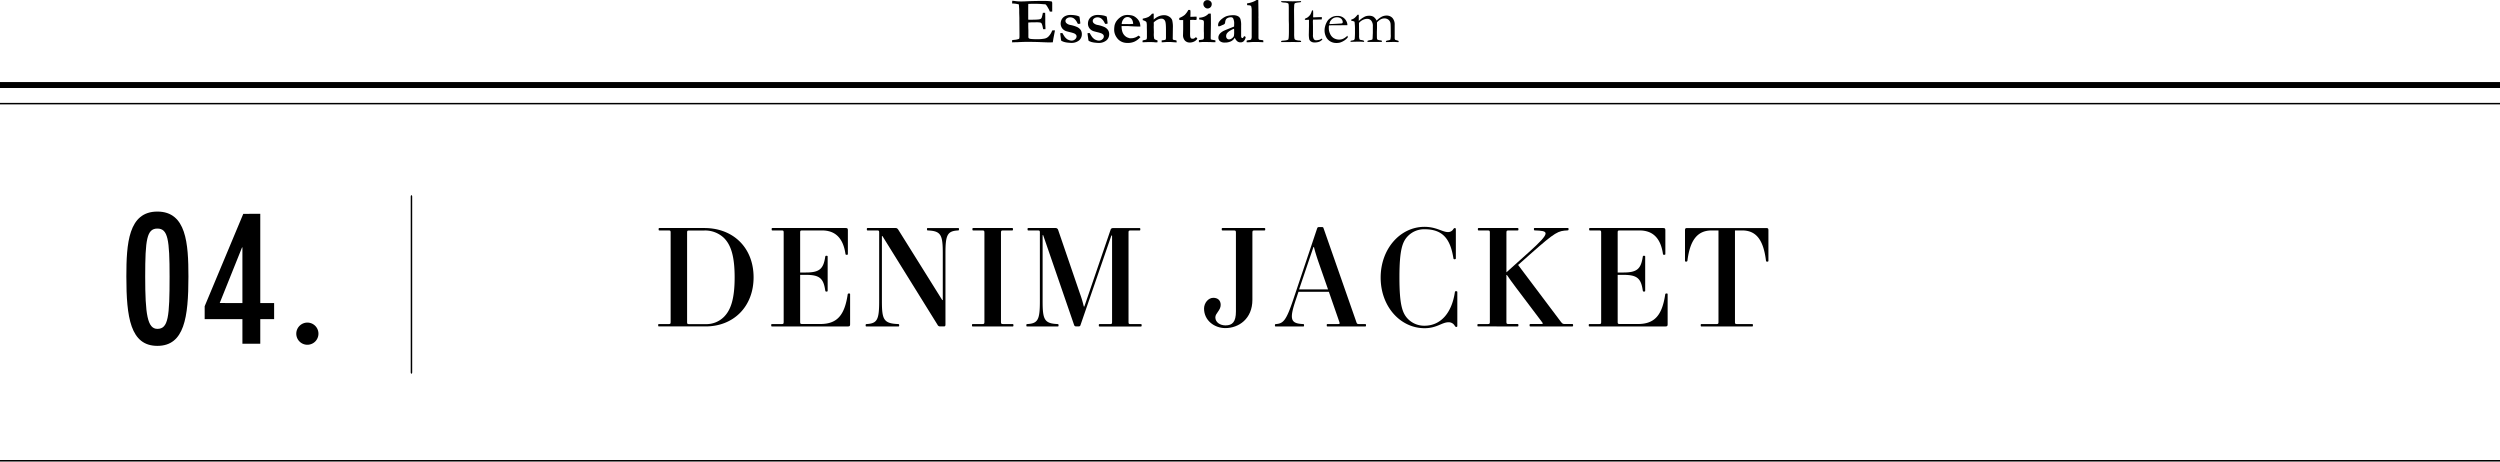 <svg xmlns="http://www.w3.org/2000/svg" width="1680" height="310.14" viewBox="0 0 1680 310.14"><defs><style>.cls-1{fill:#fff;}</style></defs><g id="レイヤー_2" data-name="レイヤー 2"><g id="写真"><path d="M442.84,217.77h6.3c1.35,0,1.53-.18,1.53-1.53V156.39c0-1.35-.18-1.53-1.53-1.53h-6c-.36,0-.54-.09-.54-.81s.18-.81.54-.81h30.15c19.62,0,33.12,13.41,33.12,33.12s-13.5,33-32.22,33H442.84c-.36,0-.54-.09-.54-.81S442.48,217.77,442.84,217.77Zm43.65-57.87a18.32,18.32,0,0,0-13.23-5h-10c-1.35,0-1.53.18-1.53,1.53v59.85c0,1.35.18,1.53,1.53,1.53h10.89a16.73,16.73,0,0,0,12.33-4.86c4.59-4.59,7.2-12.06,7.2-26.55S491.08,164.49,486.49,159.9Z"/><path d="M518.8,217.77h6.3c1.35,0,1.53-.18,1.53-1.53V156.39c0-1.35-.18-1.53-1.53-1.53h-6c-.36,0-.54-.09-.54-.81s.18-.81.54-.81h49.14c1.26,0,1.53.36,1.53,1.62V170.7c0,.36-.18.54-.9.54-.45,0-.63-.18-.72-.63-1.62-11.07-7.2-15.75-15.75-15.75H539.23c-1.35,0-1.53.18-1.53,1.53v26.73h3.87c9.27,0,11.79-2.52,13-10.62.09-.45.27-.63.72-.63.72,0,.9.18.9.54v23c0,.36-.18.54-.9.54-.45,0-.63-.27-.72-.72-1.17-8.1-3.69-10.53-13-10.53H537.7v31.5c0,1.35.18,1.53,1.53,1.53h12.06c11.34,0,16.29-6,18.36-19.89a.72.72,0,0,1,.81-.63c.72,0,.81.18.81.54v20c0,1.26-.27,1.62-1.53,1.62H518.8c-.36,0-.54-.09-.54-.81S518.44,217.77,518.8,217.77Z"/><path d="M582.25,217.77c7.38-.36,8.55-3.06,8.55-15.57V156.39c0-1.35-.18-1.53-1.53-1.53h-6.21c-.36,0-.54-.09-.54-.81s.18-.81.54-.81h18.81c.81,0,1.26.36,1.8,1.17l29.52,47.25h.36V170.43c0-12.51-1.08-15.21-10.08-15.57q-.54,0-.54-.81c0-.72.18-.81.54-.81H643.9c.36,0,.54.09.54.81q0,.81-.54.81c-7.38.36-8.55,3.06-8.55,15.57V218c0,.72-.09,1.35-1,1.35h-2.7a1.78,1.78,0,0,1-1.62-1.08L593,158.64h-.36V202.2c0,12.51,1.08,15.21,11.07,15.57q.54,0,.54.81c0,.72-.18.81-.54.81H582.25c-.36,0-.54-.09-.54-.81Q581.71,217.77,582.25,217.77Z"/><path d="M653.71,217.77H660c1.35,0,1.53-.18,1.53-1.53V156.39c0-1.35-.18-1.53-1.53-1.53h-6c-.36,0-.54-.09-.54-.81s.18-.81.54-.81h26.19c.36,0,.54.09.54.81s-.18.81-.54.81h-6c-1.35,0-1.53.18-1.53,1.53v59.85c0,1.35.18,1.53,1.53,1.53h6.3c.36,0,.54.09.54.81s-.18.81-.54.81H653.71c-.36,0-.54-.09-.54-.81S653.35,217.77,653.71,217.77Z"/><path d="M690.25,217.77c7.38-.36,8.55-3.06,8.55-15.57V156.39c0-1.35-.18-1.53-1.53-1.53h-6.21c-.36,0-.54-.09-.54-.81s.18-.81.54-.81h18.18a1.76,1.76,0,0,1,1.8,1.17L725.62,197a75.31,75.31,0,0,1,2.7,9h.36l17.63-51.57c.27-.81.73-1.17,1.9-1.17h17.54c.36,0,.54.09.54.81s-.18.81-.54.81H759.9c-1.35,0-1.53.18-1.53,1.53v59.85c0,1.35.18,1.53,1.53,1.53h6.75c.36,0,.54.09.54.81s-.18.81-.54.81H738.94c-.36,0-.54-.09-.54-.81s.18-.81.54-.81h6.84c1.35,0,1.53-.18,1.53-1.53v-58h-.46l-20.69,60a1.26,1.26,0,0,1-1.44,1.08h-1.44a1.38,1.38,0,0,1-1.53-1.08L701,158h-.36V202.2c0,12.51,1.08,15.21,10.17,15.57q.54,0,.54.81c0,.72-.18.81-.54.81H690.25c-.36,0-.54-.09-.54-.81Q689.71,217.77,690.25,217.77Z"/><path d="M815.35,200.13c3,0,4.95,1.71,4.95,4.77,0,3.69-3.6,5.58-3.6,8.37,0,3.33,3.24,5.4,6.84,5.4,4.68,0,7-2.43,7-9.36V156.39c0-1.35-.18-1.53-1.53-1.53h-7.47c-.36,0-.54-.09-.54-.81s.18-.81.54-.81h28.16c.36,0,.54.09.54.81s-.18.81-.54.81h-6.56c-1.35,0-1.53.18-1.53,1.53v45.09c0,12.78-9.18,19-18.18,19-7.38,0-14.31-5.13-14.31-13.14C809.14,203.64,811.93,200.13,815.35,200.13Z"/><path d="M917.4,219.39H892.11c-.36,0-.54-.09-.54-.81s.18-.81.54-.81H899c1.35,0,1.44-.18,1-1.53l-7-20.16H872.58l-1.8,5.4c-4.4,13.05-3.69,15.93,5,16.29.36,0,.54.09.54.81s-.18.81-.54.81H857.29c-.36,0-.54-.09-.54-.81,0-.54.18-.81.72-.81,5-.36,6.93-2.52,11.7-16.74l16-47.7a1.05,1.05,0,0,1,1-.72h2.34c.54,0,.72.18.9.72l22,62.91c.45,1.35.63,1.53,2,1.53h4c.36,0,.54.09.54.81S917.76,219.39,917.4,219.39ZM873,194.46h19.44l-6.66-19.08c-1-3-2.07-6.3-2.79-9.36h-.36Z"/><path d="M957.27,152.43c7.92,0,12.06,3.51,15.66,3.51a4,4,0,0,0,3.6-1.8c.45-.72.81-.9,1.17-.9s.63.27.63,1v19.44c0,.27-.36.54-.81.54a.72.72,0,0,1-.81-.54c-2.07-13.32-7.29-19.62-19.44-19.62a15.22,15.22,0,0,0-11,4.41c-3.87,3.87-5.85,9.36-5.85,28s2,24.12,5.85,28a15.22,15.22,0,0,0,11,4.41c10.8,0,18.36-8.46,20.43-22.68a.72.72,0,0,1,.81-.54c.36,0,.81.18.81.54v22.5c0,.72-.09,1-.63,1s-.72-.18-1.17-.9a4.66,4.66,0,0,0-4-2.25c-4.59,0-7.92,4-16.2,4-16.29,0-29.52-14.58-29.52-34S941,152.43,957.27,152.43Z"/><path d="M993.36,217.77h6.3c1.35,0,1.53-.18,1.53-1.53V156.39c0-1.35-.18-1.53-1.53-1.53h-6c-.36,0-.54-.09-.54-.81s.18-.81.54-.81h26.19c.36,0,.54.09.54.81s-.18.81-.54.81h-6c-1.35,0-1.53.18-1.53,1.53V183l14.85-13.32c15.75-14.13,13.41-14.49,4.14-14.85q-.54,0-.54-.81c0-.72.18-.81.54-.81h22.23c.36,0,.54.09.54.81,0,.54-.18.81-.72.81-6.3.36-7.74.63-25,15.93l-8.19,7.29,28.71,38.16c1.08,1.35,1.35,1.53,2.7,1.53h5c.36,0,.54.09.54.81s-.18.81-.54.81h-28.17c-.36,0-.54-.09-.54-.81s.18-.81.54-.81h7.2c1.35,0,1.53-.18.45-1.53l-17.46-23.13c-1.44-1.89-5.58-7.56-5.94-8.28h-.36v31.41c0,1.35.18,1.53,1.53,1.53h6c.36,0,.54.09.54.81s-.18.81-.54.81H993.36c-.36,0-.54-.09-.54-.81S993,217.77,993.36,217.77Z"/><path d="M1068.15,217.77h6.3c1.35,0,1.53-.18,1.53-1.53V156.39c0-1.35-.18-1.53-1.53-1.53h-6c-.36,0-.54-.09-.54-.81s.18-.81.54-.81h49.14c1.26,0,1.53.36,1.53,1.62V170.7c0,.36-.18.54-.9.54-.45,0-.63-.18-.72-.63-1.62-11.07-7.2-15.75-15.75-15.75h-13.14c-1.35,0-1.53.18-1.53,1.53v26.73h3.87c9.27,0,11.79-2.52,13-10.62.09-.45.27-.63.72-.63.72,0,.9.18.9.54v23c0,.36-.18.54-.9.54-.45,0-.63-.27-.72-.72-1.17-8.1-3.69-10.53-13-10.53h-3.87v31.5c0,1.35.18,1.53,1.53,1.53h12.06c11.34,0,16.29-6,18.36-19.89a.72.72,0,0,1,.81-.63c.72,0,.81.18.81.54v20c0,1.26-.27,1.62-1.53,1.62h-50.94c-.36,0-.54-.09-.54-.81S1067.79,217.77,1068.15,217.77Z"/><path d="M1143.39,217.77h9.9c1.35,0,1.53-.18,1.53-1.53V154.86h-4.59c-9.54,0-14.58,6.48-16.29,20.43a.9.9,0,0,1-.9.54c-.36,0-.72-.18-.72-.54V154.86c0-1.26.27-1.62,1.53-1.62h53c1.26,0,1.53.36,1.53,1.62v20.43c0,.45-.45.54-.81.54s-.72-.09-.81-.54c-1.71-13.95-6.48-20.43-16-20.43h-4.86v61.38c0,1.35.18,1.53,1.53,1.53h10c.36,0,.54.09.54.81s-.18.81-.54.81h-34c-.36,0-.54-.09-.54-.81S1143,217.77,1143.39,217.77Z"/><path d="M84.91,185.88c0-22.22,1.36-43.7,20.85-43.7s20.86,21.48,20.86,43.7c0,27.43-2.73,46.54-20.86,46.54S84.91,213.31,84.91,185.88Zm12.66,0c0,25.32,1.49,35.12,8.19,35.12,7.33,0,8.2-8.06,8.2-35.12,0-24.95-1.12-32.28-8.2-32.28S97.57,160.93,97.57,185.88Z"/><path d="M174.9,143.67v60h9.31v10.8H174.9v16.5h-12v-16.5H137.54v-8.69l25.94-62.07Zm-12,60V166.26h-.25l-15,37.37Z"/><path d="M206.55,216.78a7.45,7.45,0,1,1-7.45,7.45A7.48,7.48,0,0,1,206.55,216.78Z"/><rect y="55.14" width="1680" height="4"/><rect y="69.14" width="1680" height="1"/><rect y="309.14" width="1680" height="1"/><line class="cls-1" x1="276.5" y1="131.97" x2="276.5" y2="250.32"/><path d="M276.5,251.14c-.28,0-.5-.37-.5-.82V132c0-.46.22-.83.5-.83s.5.37.5.83V250.32C277,250.77,276.78,251.14,276.5,251.14Z"/><path d="M680.23.54c.82,0,1.53.1,2.13.19a28.36,28.36,0,0,0,3.93.24c.52,0,1.84,0,4-.13,3.19-.13,6.08-.2,8.65-.2l3.89,0a34.58,34.58,0,0,1,3.87.32,1.68,1.68,0,0,1,.39,1.16V6.51l0,.88c0,.09,0,.22,0,.39l-.88,0-.73,0c-.13-.29-.3-.71-.52-1.27L704.1,5a10.21,10.21,0,0,0-1.37-2,5.63,5.63,0,0,0-1.38-.17L700,2.73c-1.33-.12-2.76-.17-4.29-.17-1.75,0-3.31,0-4.69.08q-.06.54-.06,4.23l0,3.61v2.71a8.93,8.93,0,0,0,.92.07q3.85,0,5.49-.15a5.33,5.33,0,0,0,2-.42,2.19,2.19,0,0,0,.69-.94,28.63,28.63,0,0,0,.75-3.16l.28,0,1.25,0c.05,1.28.08,2.25.08,2.9,0,1.51,0,2.47,0,2.9s0,.77,0,1,0,1,.06,1.86.07,1.49.07,1.9v.48h-1.53c-.06-.23-.16-.7-.32-1.42a8.71,8.71,0,0,0-.78-2.49,1.55,1.55,0,0,0-.86-.58,17,17,0,0,0-3.18-.15c-2.17,0-3.8.05-4.89.17v.73c0,1.7,0,3.12.08,4.25l0,4.64a1.14,1.14,0,0,0,.58,1.12c.59.3,2.39.45,5.39.45a24.44,24.44,0,0,0,5.07-.45,5,5,0,0,0,2.54-1.44,11.1,11.1,0,0,0,2.43-4c.44,0,.81-.06,1.09-.06s.4,0,.71,0c0,.36-.08.66-.1.9l-.13.65L707.86,26l-.38,2.45c-.94,0-1.67.06-2.22.06q-1.2,0-6.43-.22-3.68-.15-8.86-.15c-1.72,0-3.83.08-6.34.22h-.9l-2.6.09V27a12.67,12.67,0,0,1,1.63-.23,10.45,10.45,0,0,0,3.09-.69,4.43,4.43,0,0,0,.24-1.57c0-.24,0-.66,0-1.25l0-.66-.07-8.1,0-2.43-.11-3.44,0-2.42-.19-2.67c0-.07,0-.21,0-.43a1,1,0,0,0-.64-.3l-.65-.13a14.25,14.25,0,0,0-2.36-.3c-.27,0-.59,0-.94-.08Z"/><path d="M712.48,22.34a6.16,6.16,0,0,1,.95-.13l.45,0,.19.21a20.14,20.14,0,0,0,1.53,2.47,8.81,8.81,0,0,0,1.48,1.42,6.37,6.37,0,0,0,1.55.71,4.38,4.38,0,0,0,1.5.26,3.34,3.34,0,0,0,2.32-.87,2.55,2.55,0,0,0,1-1.88,1.9,1.9,0,0,0-.37-1.17,3.51,3.51,0,0,0-1.46-1,21.22,21.22,0,0,0-2.7-.77c-1.43-.36-2.31-.6-2.61-.71a5.9,5.9,0,0,1-1.79-1.08,4.81,4.81,0,0,1-1.19-1.54,5.31,5.31,0,0,1-.56-2.11,6.55,6.55,0,0,1,.47-2.67,5.74,5.74,0,0,1,1.33-1.84,5.89,5.89,0,0,1,1.88-1.1,7.31,7.31,0,0,1,2.7-.49,20,20,0,0,1,3.59.28,8.87,8.87,0,0,1,2.62.84,21.52,21.52,0,0,1,.36,2.27c.16,1.19.24,1.89.24,2.11a1,1,0,0,1-.06.32,3.12,3.12,0,0,1-.93.17,5.82,5.82,0,0,1-.62,0c-.13-.2-.3-.5-.52-.9a7.81,7.81,0,0,0-2.11-2.7,4.2,4.2,0,0,0-2.51-.78,3.7,3.7,0,0,0-2.49.86,2.12,2.12,0,0,0-.73,1.69,2.06,2.06,0,0,0,.76,1.44,5.13,5.13,0,0,0,2.62,1.14,21.77,21.77,0,0,1,4.16,1.25,6.26,6.26,0,0,1,2.72,2.13A5.14,5.14,0,0,1,727,23a5.33,5.33,0,0,1-1.87,4.16,8.06,8.06,0,0,1-5.49,1.66c-.32,0-1.14-.07-2.47-.21a16,16,0,0,1-2.13-.43c-.2-.06-.73-.27-1.57-.62a.73.73,0,0,1-.33-.32,10,10,0,0,1-.29-1.79C712.62,23.73,712.5,22.69,712.48,22.34Z"/><path d="M730.81,22.34a6.07,6.07,0,0,1,.94-.13l.45,0,.2.21a22.14,22.14,0,0,0,1.52,2.47,8.85,8.85,0,0,0,1.49,1.42,6.27,6.27,0,0,0,1.54.71,4.44,4.44,0,0,0,1.51.26,3.36,3.36,0,0,0,2.32-.87,2.53,2.53,0,0,0,1-1.88,1.89,1.89,0,0,0-.36-1.17,3.58,3.58,0,0,0-1.46-1,21.22,21.22,0,0,0-2.7-.77c-1.44-.36-2.31-.6-2.61-.71a5.9,5.9,0,0,1-1.79-1.08,4.84,4.84,0,0,1-1.2-1.54,5.28,5.28,0,0,1-.55-2.11,6.39,6.39,0,0,1,.47-2.67,5.6,5.6,0,0,1,1.33-1.84,5.78,5.78,0,0,1,1.88-1.1,7.31,7.31,0,0,1,2.7-.49,19.93,19.93,0,0,1,3.58.28,8.84,8.84,0,0,1,2.63.84c.08.33.2,1.08.36,2.27s.24,1.89.24,2.11a.77.77,0,0,1-.07.32,3.07,3.07,0,0,1-.92.17,5.82,5.82,0,0,1-.62,0c-.13-.2-.31-.5-.52-.9a7.82,7.82,0,0,0-2.12-2.7,4.15,4.15,0,0,0-2.5-.78,3.66,3.66,0,0,0-2.49.86,2.09,2.09,0,0,0-.73,1.69,2,2,0,0,0,.76,1.44,5.09,5.09,0,0,0,2.62,1.14,21.4,21.4,0,0,1,4.15,1.25,6.2,6.2,0,0,1,2.72,2.13,5.06,5.06,0,0,1,.79,2.83,5.34,5.34,0,0,1-1.88,4.16A8,8,0,0,1,738,28.85c-.31,0-1.14-.07-2.47-.21a16.7,16.7,0,0,1-2.13-.43c-.2-.06-.72-.27-1.56-.62a.81.81,0,0,1-.34-.32,11.22,11.22,0,0,1-.29-1.79C730.94,23.73,730.82,22.69,730.81,22.34Z"/><path d="M749,17a9.77,9.77,0,0,1,1-2.43,11.07,11.07,0,0,1,2.57-2.75A8.56,8.56,0,0,1,755,10.46a8.87,8.87,0,0,1,2.3-.41,13.73,13.73,0,0,1,3.27.32,6.11,6.11,0,0,1,2.08.89A9.71,9.71,0,0,1,764.62,13a7.21,7.21,0,0,1,1.2,2,8.41,8.41,0,0,1,.5,2.81l-2.38,0c-.66,0-2.11-.06-4.34-.19-.83-.07-1.41-.1-1.72-.1l-2.32,0h-1.85a3.46,3.46,0,0,0,0,.52,10.87,10.87,0,0,0,.28,2.4,7.59,7.59,0,0,0,.83,2.22,6.31,6.31,0,0,0,1.39,1.64,5.35,5.35,0,0,0,1.71,1l1.24.41a15.08,15.08,0,0,0,2.22-.1,10.5,10.5,0,0,0,1.81-.55,10.46,10.46,0,0,0,1.9-1.13,15.92,15.92,0,0,1,1.29,1,12.25,12.25,0,0,1-3.92,3,10.78,10.78,0,0,1-4.54.93,10.53,10.53,0,0,1-2.77-.3,8.44,8.44,0,0,1-2.6-1.18,7.84,7.84,0,0,1-2-2A9.06,9.06,0,0,1,749.26,23a8.78,8.78,0,0,1-.53-2.62A17.34,17.34,0,0,1,749,17Zm12.48-.91a6.43,6.43,0,0,0-.47-2.31,3.67,3.67,0,0,0-1.4-1.72,3.3,3.3,0,0,0-4.51.66,5.43,5.43,0,0,0-1.31,3.43l4.9.05c.31,0,.75,0,1.33-.07.41,0,.71-.06.88-.06Z"/><path d="M767.8,27.28a4.18,4.18,0,0,1,1-.34,5.19,5.19,0,0,0,1.37-.33.88.88,0,0,0,.43-.47,8.18,8.18,0,0,0,.13-1.89V22.38l0-1.53-.06-2.26V17.24a9.52,9.52,0,0,0-.22-2.22,1.25,1.25,0,0,0-.54-.65,7.16,7.16,0,0,0-2-.83l0-1a4.33,4.33,0,0,1,.51-.11l1.73-.42c.78-.29,1.29-.49,1.52-.6l.35-.2c.17-.14.36-.28.58-.43a8.17,8.17,0,0,0,1.54-1.57l1.16-.08,0,2.43a4.68,4.68,0,0,0,0,.58c0,.11,0,.44,0,1a12.37,12.37,0,0,1,3.24-2.14,9.43,9.43,0,0,1,3.62-.8,6.25,6.25,0,0,1,3.54,1,4.79,4.79,0,0,1,2,2.32,19,19,0,0,1,.47,5.29l-.09,7a1.81,1.81,0,0,0,.17.82,4.47,4.47,0,0,0,1.19.3l1.05.2a1.16,1.16,0,0,1,.19.68c0,.17,0,.4,0,.7l-4.21-.3-1.25,0h-1l-2.84.19h-.73a3.51,3.51,0,0,1,0-.41,7.83,7.83,0,0,1,0-.81c.2-.05.7-.12,1.5-.22a5.33,5.33,0,0,0,.71-.15.88.88,0,0,0,.5-.34,3.91,3.91,0,0,0,.17-1.4c0-1.21,0-2.13,0-2.78l0-2.49q0-4.55-.58-5.66a2.6,2.6,0,0,0-2.44-1.61,5.77,5.77,0,0,0-2.49.61A11.3,11.3,0,0,0,775.35,15l-.05.36.05,1.36-.05,1.44.09,3.44,0,.53a13.54,13.54,0,0,0,.28,4c.18.3.9.63,2.14,1a2.91,2.91,0,0,1,.07.54,3.24,3.24,0,0,1-.15.79l-1.12,0a10.32,10.32,0,0,1-1.42-.15l-2.31-.05c-1.15,0-2.8.05-5,.15a1.12,1.12,0,0,1-.09-.44C767.78,27.85,767.79,27.62,767.8,27.28Z"/><path d="M792.49,12.07A13.21,13.21,0,0,0,796.15,10a13.22,13.22,0,0,0,2.42-3.34h1.2A3.52,3.52,0,0,1,800,7.8c0,.74,0,1.32,0,1.74l-.07,1.27c0,.07,0,.23,0,.49l.5,0,2-.08,1.61-.05a5.26,5.26,0,0,1,.13,1,5.26,5.26,0,0,1-.15,1.15,6.32,6.32,0,0,1-1.08.13,6.8,6.8,0,0,1-.69-.08h-1.11l-.39,0-1,.06,0,8.21a19.65,19.65,0,0,0,.09,3,2.87,2.87,0,0,0,.51,1.13,2.45,2.45,0,0,0,1.09.24,2.55,2.55,0,0,0,.86-.11,4.83,4.83,0,0,0,.95-.62,5,5,0,0,1,.41-.3,4.94,4.94,0,0,1,.83.81l.09.26a5.14,5.14,0,0,1-2.12,1.86,6.47,6.47,0,0,1-2.91.67,4.35,4.35,0,0,1-3.24-1.26A5.42,5.42,0,0,1,795,23.38l.09-3.77V13.49l-.67,0-1.54,0-.28-.1a.64.64,0,0,1-.13-.37C792.45,12.94,792.46,12.62,792.49,12.07Z"/><path d="M805.66,28.36l0-1.4,2.42-.32a1.35,1.35,0,0,0,.75-.44,2.71,2.71,0,0,0,.2-1.3v-.24q0-.26,0-.93c0-.45,0-.85,0-1.19s0-.8-.06-1.57l0-1.08,0-1,.06-3.5a7.29,7.29,0,0,0-.13-1.37,1.78,1.78,0,0,0-.86-.56,8.55,8.55,0,0,0-2.18-.34V11.9a10.25,10.25,0,0,0,3.88-.92,8.87,8.87,0,0,0,2.47-1.83h1.44c.06,1.78.09,4.08.09,6.92l-.15,8.77a13.45,13.45,0,0,0,.09,1.63,13.16,13.16,0,0,0,2.17.47,4.61,4.61,0,0,1,.92.22l0,1.18-.86,0c-.22,0-.54,0-1,0-1.46-.08-3.41-.11-5.85-.11-.7,0-1.38,0-2,.07S805.9,28.36,805.66,28.36Zm3-25.63a2.55,2.55,0,0,1,.75-1.9,2.62,2.62,0,0,1,1.93-.74,3,3,0,0,1,2.11.78,2.36,2.36,0,0,1,.84,1.77A3.35,3.35,0,0,1,814,4.1a2.58,2.58,0,0,1-1.05,1.17,2.73,2.73,0,0,1-1.47.44,2.62,2.62,0,0,1-1.9-.88A2.88,2.88,0,0,1,808.67,2.73Z"/><path d="M836.34,24.32l.49.32a.6.6,0,0,1,.24.37l0,.11a5.22,5.22,0,0,1-1.35,2.63,3.08,3.08,0,0,1-2.08.72,3.49,3.49,0,0,1-2.18-.7,6.08,6.08,0,0,1-1.67-2.46,5.94,5.94,0,0,1-2.6,2.46,9.22,9.22,0,0,1-4.1.83,4.88,4.88,0,0,1-3.29-.94,3.13,3.13,0,0,1-1.05-2.46,3.63,3.63,0,0,1,.31-1.44,4.78,4.78,0,0,1,1-1.45,10,10,0,0,1,2.24-1.58c.16-.08.7-.33,1.64-.73l5.35-2.15q.06-.81.06-1.65a7.68,7.68,0,0,0-.71-3.95,1.68,1.68,0,0,0-1.5-.65,4.77,4.77,0,0,0-2,.41,2.89,2.89,0,0,0-1.31,1.05,5.46,5.46,0,0,0-.52,1.79,3.08,3.08,0,0,1-.28,1.09,2.71,2.71,0,0,1-1.17.74c-.56.22-.95.39-1.15.49a4.56,4.56,0,0,1-1.84.55.9.9,0,0,1-.3-.73,4.14,4.14,0,0,1,.51-2.1,9.22,9.22,0,0,1,2.33-2.42,10.91,10.91,0,0,1,2.91-1.64,14.82,14.82,0,0,1,4.52-.6,6.42,6.42,0,0,1,3,.63,3.47,3.47,0,0,1,1.72,1.88,14.21,14.21,0,0,1,.48,4.49l0,3.55,0,2.59V24a2.29,2.29,0,0,0,.24,1.24.76.76,0,0,0,.63.33.62.62,0,0,0,.4-.13l.64-1Zm-7.05-5a13.39,13.39,0,0,0-2.76,1.36,6.59,6.59,0,0,0-2.13,1.92,3.3,3.3,0,0,0-.43,1.74,2.16,2.16,0,0,0,.55,1.53,1.74,1.74,0,0,0,1.29.6,3.07,3.07,0,0,0,2-.69,4.18,4.18,0,0,0,1.34-1.47,13.67,13.67,0,0,0,.19-3.1Q829.38,20.29,829.29,19.34Z"/><path d="M837.69,27.4A2.76,2.76,0,0,1,839,27q1.49-.16,1.71-.45a4.12,4.12,0,0,0,.43-2.27V18.21l0-1.44V12.43l0-5V6.61A8.69,8.69,0,0,0,840.72,4a3.12,3.12,0,0,0-1.62-.45,4.39,4.39,0,0,1-1-.11,7.89,7.89,0,0,1-.06-.8,1.82,1.82,0,0,1,0-.38,15.2,15.2,0,0,0,3.52-.87A11.59,11.59,0,0,0,844.41,0L845,0l.56,0c.08,5,.13,8.35.13,10.18,0,.54,0,1-.05,1.31v.13l.05.4v9.51l0,3.14v.51a2.18,2.18,0,0,0,.3,1.31,1.7,1.7,0,0,0,1.09.35c.3,0,.89.1,1.77.21a3.4,3.4,0,0,1,.11.73,5.93,5.93,0,0,1,0,.6l-1.7-.07c-.94-.07-2.13-.1-3.56-.1l-.8,0c-.81,0-2,.06-3.54.19h-1.57Z"/><path d="M860.92,27.58a3.29,3.29,0,0,1,1-.24c2.19-.14,3.44-.4,3.76-.78s.47-2.22.47-5.52l0-2.25V16.42l-.09-2.6,0-1.53,0-1.67v-2l0-.88,0-1.12c0-.26,0-.56,0-.9,0-.91,0-1.86-.13-2.86a2.49,2.49,0,0,0-.23-.59,7.26,7.26,0,0,0-2.57-.54,6.66,6.66,0,0,1-2-.32c-.11-.08-.18-.3-.19-.66h1.81l5.7.13c1.46,0,3.41-.05,5.85-.13a4.31,4.31,0,0,1,0,.64,13,13,0,0,1-1.44.24,11.46,11.46,0,0,0-2.49.45.71.71,0,0,0-.41.37,3.65,3.65,0,0,0-.26,1.44l-.11,2.77.09,9.57V20c0,1.19,0,2,0,2.43a23.34,23.34,0,0,0,.12,3.08,1.79,1.79,0,0,0,.4,1,2.26,2.26,0,0,0,1,.46,8.81,8.81,0,0,0,1.55.26,2.54,2.54,0,0,1,1.52.34,2.43,2.43,0,0,1,.07.47v.17c-1.31.05-2.27.07-2.89.07-.36,0-1,0-1.91-.07l-3,.05-5.06,0H861Z"/><path d="M881.72,7l.66,0,.09,2-.05,2.65.52,0q.55,0,2.13-.09c.67,0,1.31-.06,1.93-.06l1.29,0a6.81,6.81,0,0,1,0,.69,4.47,4.47,0,0,1-.13.88h-.36l-3.33.11-1.66,0-.38,0a3.94,3.94,0,0,0-.17,1.25l.06,3.22,0,5.67a5.16,5.16,0,0,0,.58,3,2,2,0,0,0,1.67.75,12.65,12.65,0,0,0,2.11-.34,4,4,0,0,0,1.27-.71h.19a.45.45,0,0,1,.31.11.44.44,0,0,1,.12.32l0,.15a5.64,5.64,0,0,1-2.12,1.47,8.89,8.89,0,0,1-3.17.46,3.91,3.91,0,0,1-2.31-.64,2.84,2.84,0,0,1-1.17-1.53,17.56,17.56,0,0,1-.26-3.85l.09-4.83,0-2.32v-.86c0-.4,0-.8,0-1.2l-.37,0-1.76.06-.17,0a.49.49,0,0,1-.36-.11.32.32,0,0,1-.12-.25.56.56,0,0,1,.17-.42,3.71,3.71,0,0,1,1-.51,4.64,4.64,0,0,0,1.3-.89,6.87,6.87,0,0,0,1.26-1.45,14.15,14.15,0,0,0,.73-1.63C881.43,7.7,881.6,7.29,881.72,7Z"/><path d="M905.41,16.92,896.8,17h-1.63c-.66,0-1.34,0-2,.09a3.83,3.83,0,0,0-.2.88l0,.21v.22l0,1.05a8.44,8.44,0,0,0,.83,3.21,6.4,6.4,0,0,0,2.36,2.9A7.23,7.23,0,0,0,900,26.61a7.61,7.61,0,0,0,1.95-.3A9.58,9.58,0,0,0,904,25.22L905.54,24l.13.86c0,.1,0,.21,0,.32a9.52,9.52,0,0,1-2.45,2.15,11.3,11.3,0,0,1-3,1.35,10.27,10.27,0,0,1-2.4.2,7.63,7.63,0,0,1-3-.63,7.32,7.32,0,0,1-3.45-3,9.67,9.67,0,0,1-1.26-5.08,10.62,10.62,0,0,1,.36-2.42,12.27,12.27,0,0,1,1.28-3.16,6.15,6.15,0,0,1,1.52-1.87,9.84,9.84,0,0,1,2.26-1.44,8.33,8.33,0,0,1,3.24-.58,6.49,6.49,0,0,1,3.27.73,6.4,6.4,0,0,1,2.56,2.49,5.8,5.8,0,0,1,.85,2.79Zm-12-.77h1c.74,0,2.91-.11,6.54-.34a2.89,2.89,0,0,0,1-.17,1.17,1.17,0,0,0,.39-.73,3.53,3.53,0,0,0-.43-1.52,3,3,0,0,0-1.33-1.31,4.39,4.39,0,0,0-2.07-.46,4.88,4.88,0,0,0-4,1.87A4.32,4.32,0,0,0,893.42,16.15Z"/><path d="M907.58,27.54a2.12,2.12,0,0,1,.95-.32,4.43,4.43,0,0,0,1.33-.35,1.58,1.58,0,0,0,.52-.92,50.34,50.34,0,0,0,.15-5.44,38.37,38.37,0,0,0-.28-5.91,4.16,4.16,0,0,0-1.23-.47l-1-.23v-.72a6.47,6.47,0,0,0,2.06-.95,13.94,13.94,0,0,0,2.19-2.33h.13l.41,0a.48.48,0,0,1,.28.11l0,2.44c0,.51,0,1,0,1.62a17.21,17.21,0,0,1,4.11-2.93,6.84,6.84,0,0,1,2.81-.55,5.4,5.4,0,0,1,3,.7,6.88,6.88,0,0,1,2.08,2.56,13.71,13.71,0,0,1,3.47-2.64,7.21,7.21,0,0,1,3.15-.75A5.3,5.3,0,0,1,935.66,12a6.61,6.61,0,0,1,1.57,4.66v1.79l0,2,0,5a1.92,1.92,0,0,0,.39,1.34c.11,0,.55.17,1.31.38a3.36,3.36,0,0,1,.84.3.42.42,0,0,1,.13.3,1.65,1.65,0,0,1-.13.56h-.15l-2.17-.13-1.22,0c-.69,0-1.64,0-2.87.09h-1.09l-.93,0c0-.13,0-.24,0-.34a.89.89,0,0,1,.15-.43,6,6,0,0,1,1.59-.42c.68-.11,1.1-.3,1.26-.58a11.52,11.52,0,0,0,.25-3.35q0-6.34-.15-7.36a4,4,0,0,0-1.37-2.53,4.29,4.29,0,0,0-2.79-.91,5.19,5.19,0,0,0-2.52.68,9,9,0,0,0-2.41,2l0,.51v3.29l-.09,2.56c0,2.6,0,4.09.08,4.44a1.25,1.25,0,0,0,.36.79,4.39,4.39,0,0,0,1.69.44c.41.06.74.11,1,.17a.69.69,0,0,1,.25.56.41.41,0,0,1-.19.39H928l-1.07,0h-6.25l-1.72,0a3.74,3.74,0,0,1,0-.48l0-.25a6.31,6.31,0,0,1,1.76-.5,7.52,7.52,0,0,0,1.37-.36.69.69,0,0,0,.2-.28,8.6,8.6,0,0,0,.15-1.72l.11-2.49,0-2.82,0-1.57a5.69,5.69,0,0,0-1.07-3.85,3.44,3.44,0,0,0-2.7-1.22,6.89,6.89,0,0,0-3,.75,7.46,7.46,0,0,0-2.54,2c0,.41,0,.77,0,1.1l.08,7.22a7.75,7.75,0,0,0,.27,2.69,1.64,1.64,0,0,0,1.11.47,4.84,4.84,0,0,1,1.78.47.43.43,0,0,1,.19.39,3,3,0,0,1,0,.4c-1.64-.11-2.73-.17-3.29-.17l-1.55,0-1.08.07H910l-2.41.08a.85.85,0,0,1,0-.24A2.49,2.49,0,0,1,907.58,27.54Z"/></g></g></svg>